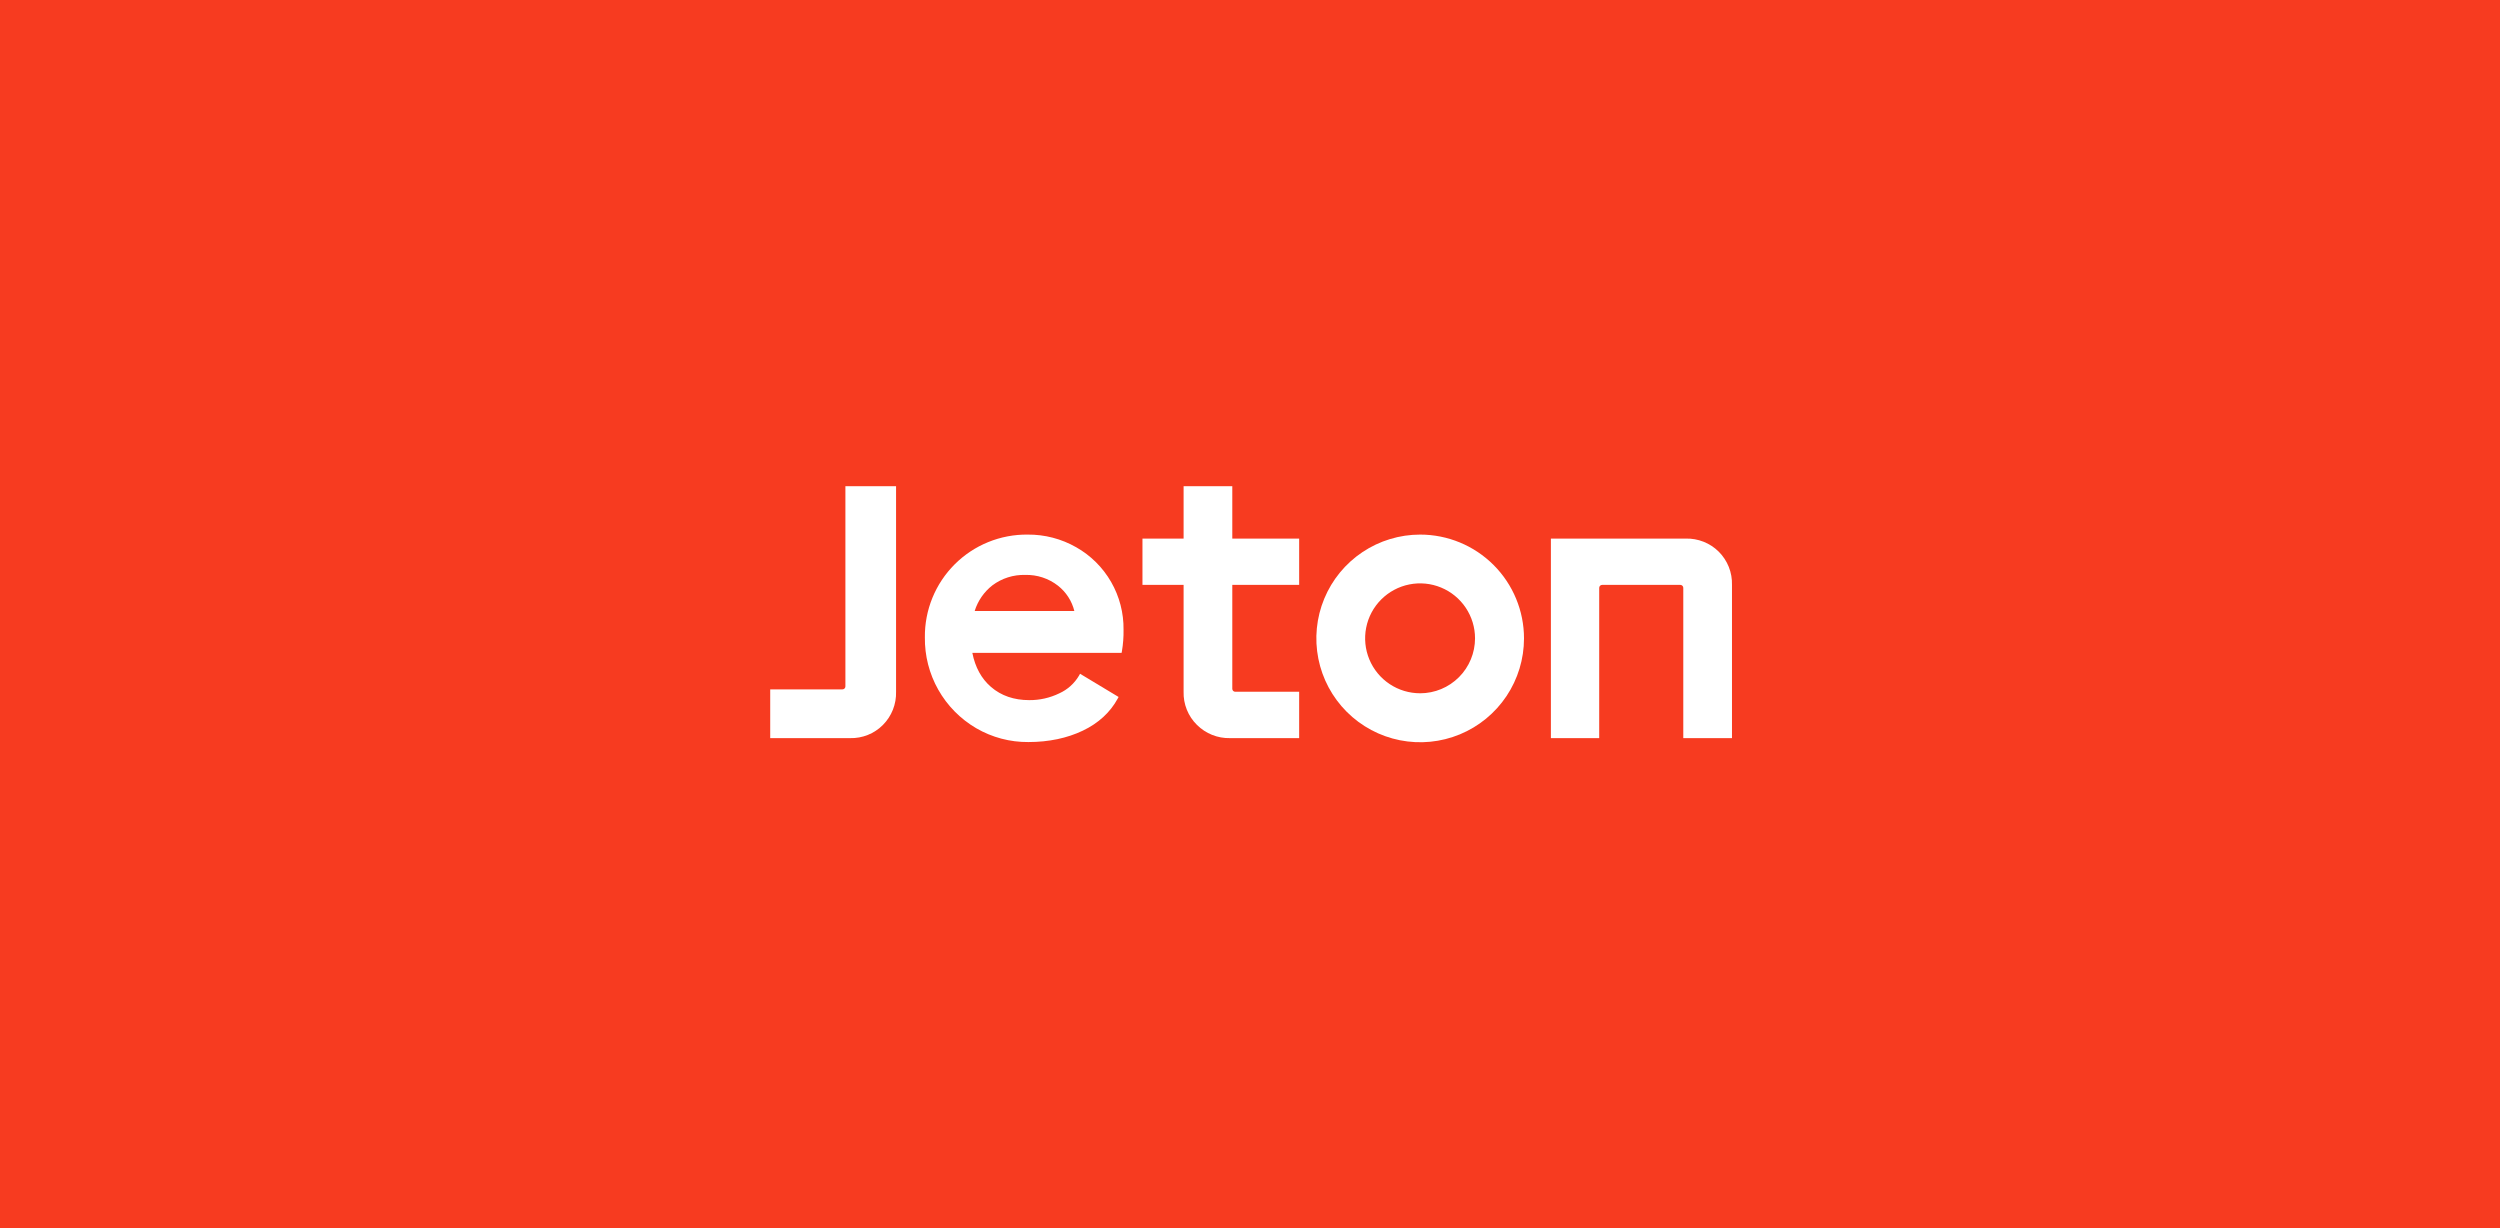 <svg width="977" height="480" viewBox="0 0 977 480" fill="none" xmlns="http://www.w3.org/2000/svg">
<rect width="977" height="480" fill="#F73B20"/>
<g clip-path="url(#clip0_7379_26757)">
<path d="M555.005 208.918C546.98 208.918 539.135 211.298 532.463 215.756C525.79 220.215 520.589 226.552 517.518 233.966C514.447 241.38 513.644 249.539 515.209 257.41C516.775 265.281 520.639 272.51 526.314 278.185C531.989 283.86 539.219 287.724 547.089 289.29C554.96 290.855 563.119 290.052 570.533 286.981C577.947 283.91 584.284 278.709 588.743 272.036C593.201 265.364 595.581 257.519 595.581 249.494C595.581 238.732 591.306 228.412 583.697 220.802C576.087 213.193 565.767 208.918 555.005 208.918V208.918ZM555.005 270.93C550.757 270.937 546.601 269.684 543.064 267.329C539.528 264.974 536.77 261.623 535.138 257.7C533.507 253.777 533.076 249.458 533.901 245.289C534.725 241.121 536.767 237.291 539.769 234.284C542.771 231.277 546.597 229.228 550.764 228.396C554.93 227.565 559.25 227.988 563.176 229.612C567.102 231.236 570.459 233.989 572.82 237.521C575.181 241.053 576.442 245.207 576.442 249.455C576.444 255.145 574.187 260.604 570.168 264.632C566.149 268.659 560.696 270.927 555.005 270.938V270.93Z" fill="white"/>
<path d="M329.235 269.406H301V288.461H332.22C334.594 288.52 336.955 288.094 339.158 287.21C341.362 286.325 343.362 285 345.036 283.316C346.73 281.618 348.059 279.592 348.944 277.362C349.829 275.132 350.249 272.745 350.181 270.348V190H330.383V268.258C330.383 268.562 330.262 268.854 330.047 269.07C329.831 269.285 329.539 269.406 329.235 269.406Z" fill="white"/>
<path d="M420.574 213.863C414.797 210.565 408.248 208.858 401.596 208.918C396.307 208.861 391.06 209.862 386.163 211.86C381.266 213.858 376.817 216.813 373.077 220.553C369.337 224.293 366.381 228.742 364.383 233.639C362.385 238.537 361.385 243.784 361.441 249.072C361.345 256.238 363.152 263.301 366.677 269.54C370.202 275.78 375.32 280.972 381.507 284.588C387.693 288.19 394.736 290.057 401.894 289.993C409.895 289.993 417.053 288.461 423.177 285.537C429.302 282.612 433.896 278.348 436.797 273.02L437.149 272.377L422.083 263.305L421.7 264.001C419.91 267.062 417.214 269.492 413.983 270.953C410.316 272.736 406.286 273.645 402.208 273.609C396.283 273.609 391.268 271.887 387.31 268.48C383.551 265.241 381.094 260.755 379.991 255.136H438.321L438.443 254.516C438.917 251.735 439.13 248.915 439.079 246.094C439.165 239.555 437.493 233.112 434.236 227.441C430.98 221.769 426.258 217.077 420.567 213.856L420.574 213.863ZM387.838 228.746C391.529 225.984 396.046 224.552 400.654 224.681C405.283 224.552 409.813 226.041 413.462 228.892C416.636 231.384 418.886 234.865 419.855 238.783H380.902C382.133 234.807 384.554 231.303 387.838 228.746V228.746Z" fill="white"/>
<path d="M481.582 190H462.55V210.479H446.473V228.578H462.55V270.325C462.483 272.731 462.913 275.125 463.812 277.358C464.712 279.59 466.062 281.614 467.779 283.301C469.47 284.983 471.482 286.307 473.696 287.193C475.909 288.08 478.279 288.511 480.663 288.461H507.711V270.34H482.731C482.426 270.34 482.134 270.219 481.918 270.004C481.703 269.788 481.582 269.496 481.582 269.192V228.578H507.711V210.479H481.582V190Z" fill="white"/>
<path d="M671.715 215.624C670.017 213.93 667.99 212.6 665.761 211.716C663.531 210.831 661.144 210.411 658.746 210.479H606.09V288.461H624.969V229.726C624.969 229.421 625.09 229.129 625.305 228.914C625.521 228.698 625.813 228.577 626.117 228.577H656.679C656.984 228.577 657.276 228.698 657.491 228.914C657.707 229.129 657.828 229.421 657.828 229.726V288.461H676.86V228.593C676.929 226.195 676.508 223.808 675.623 221.578C674.739 219.349 673.409 217.323 671.715 215.624V215.624Z" fill="white"/>
</g>
<defs>
<clipPath id="clip0_7379_26757">
<rect width="375.861" height="100" fill="white" transform="translate(301 190)"/>
</clipPath>
</defs>
</svg>
